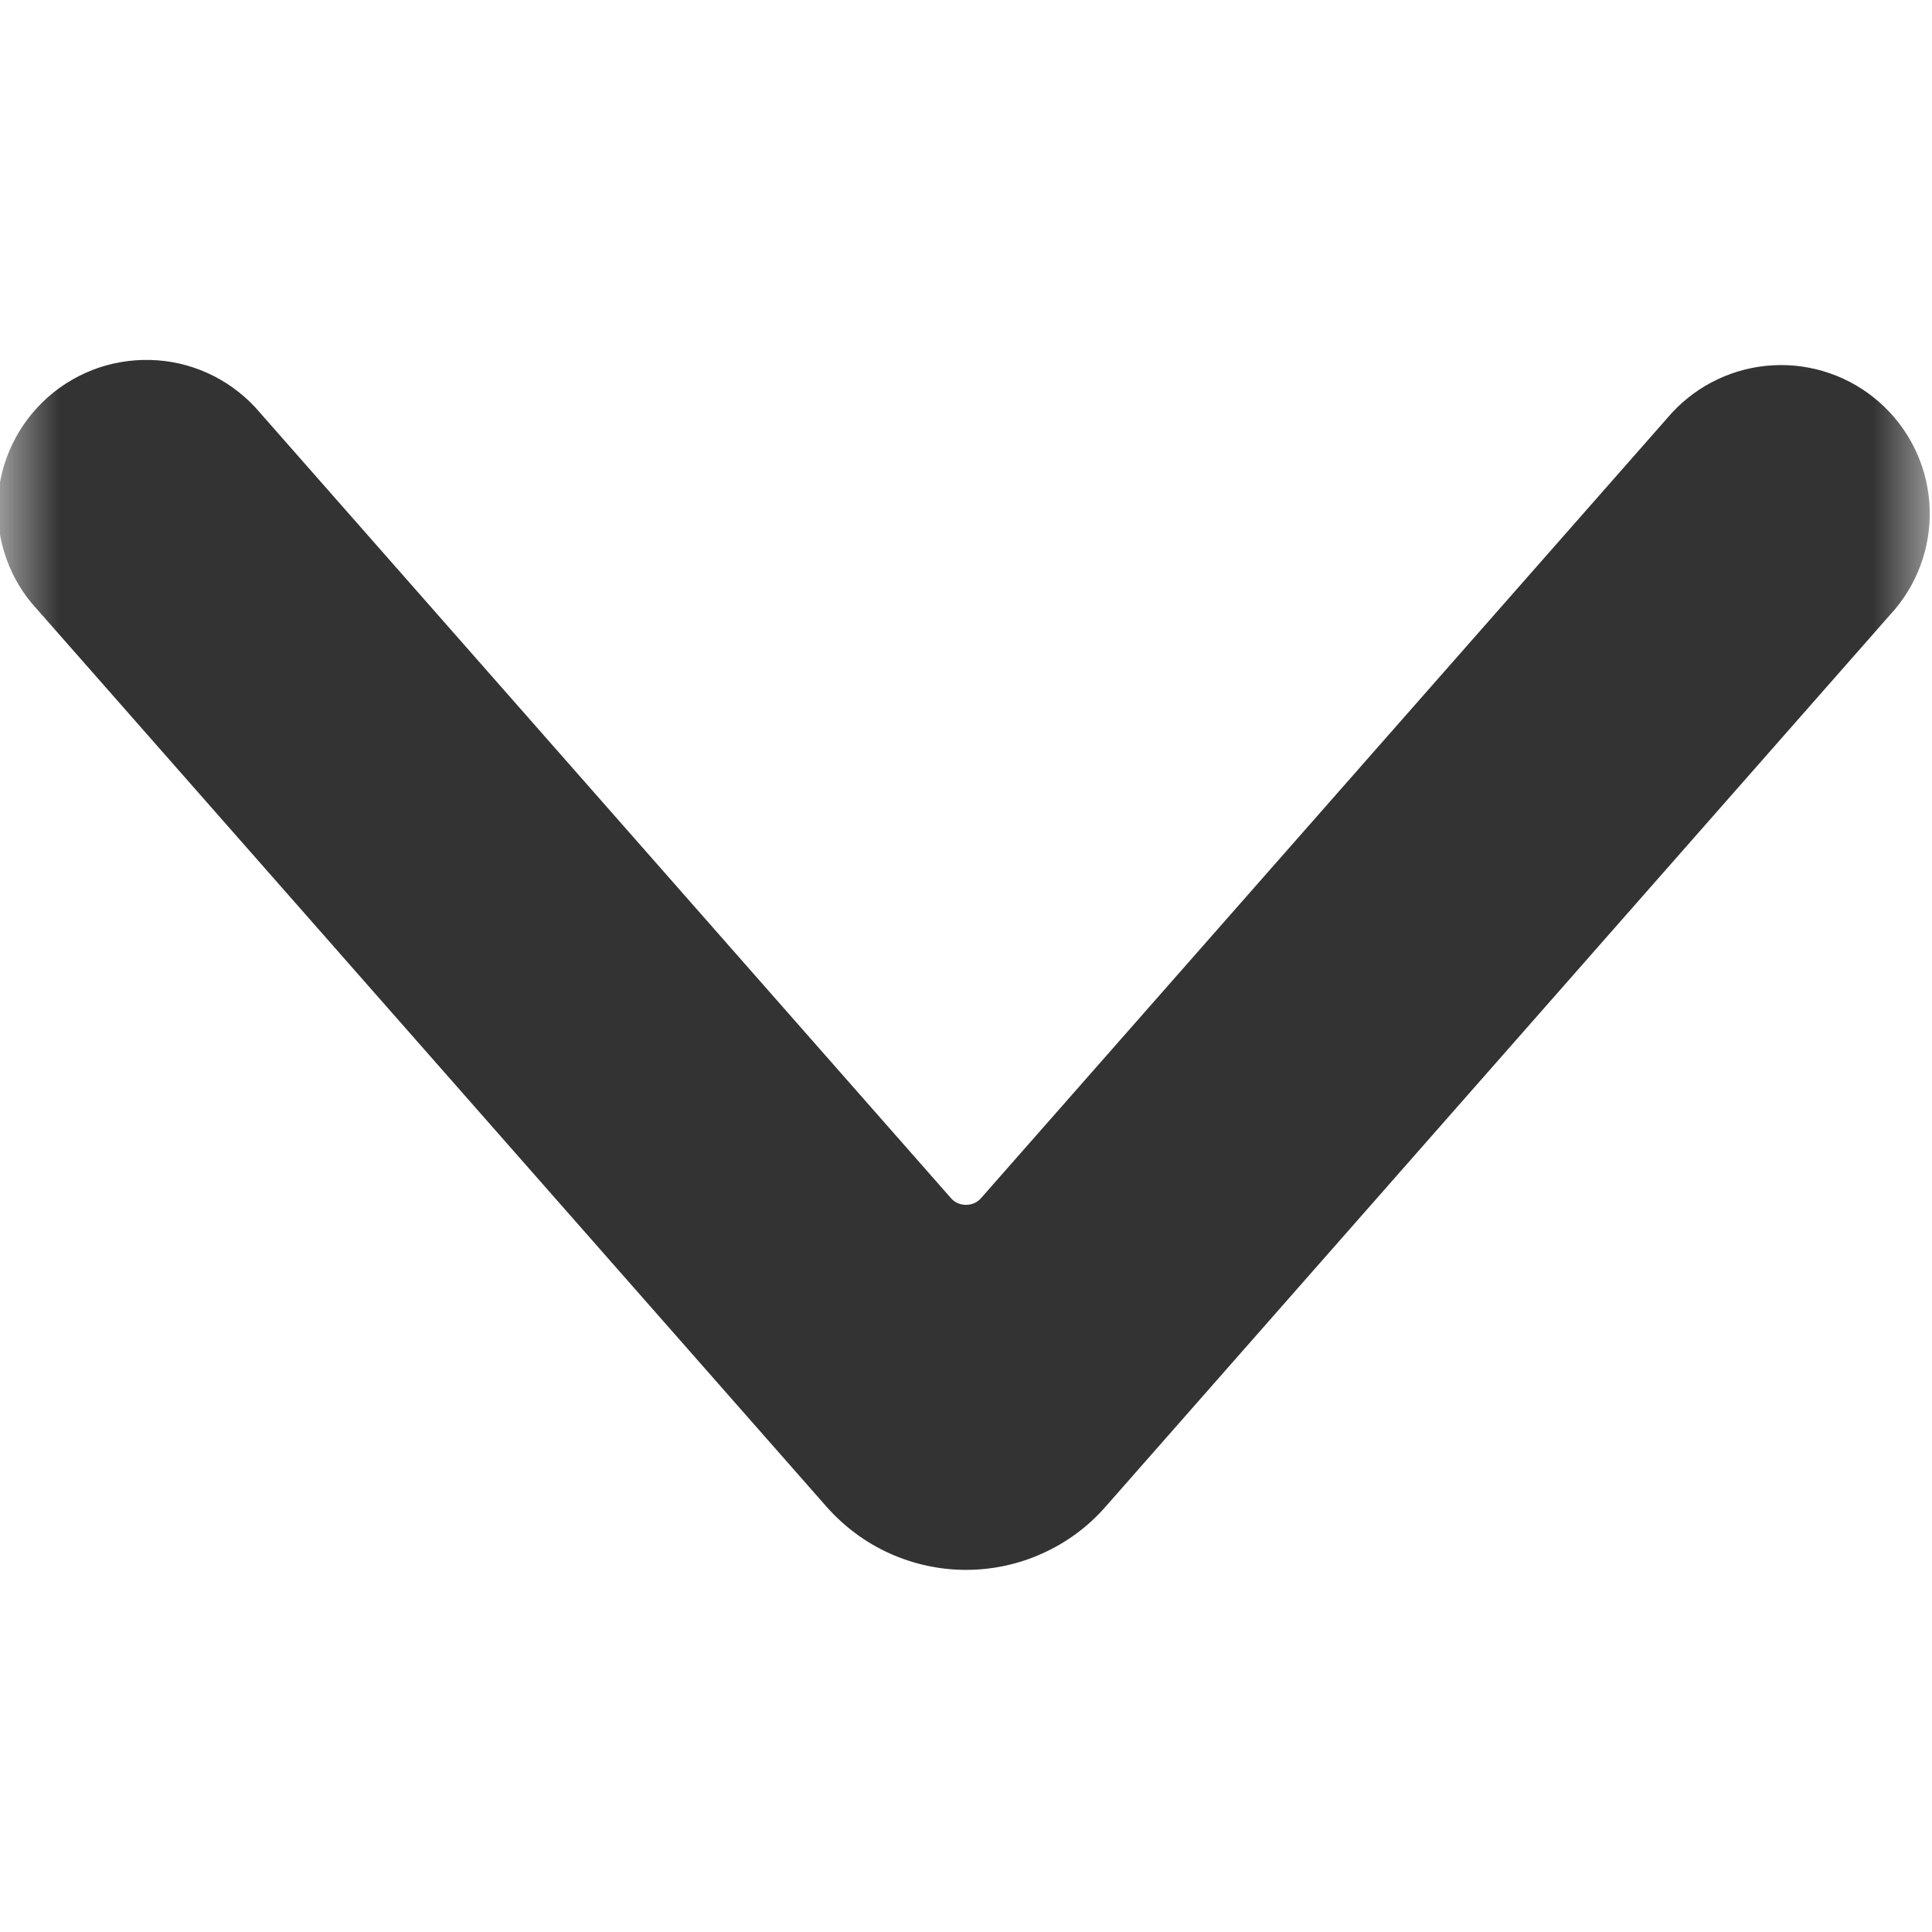 <svg width="16" height="16" viewBox="0 0 16 16" fill="none" xmlns="http://www.w3.org/2000/svg">
<g clip-path="url(#clip0_1248_875)">
<g clip-path="url(#clip1_1248_875)">
<mask id="mask0_1248_875" style="mask-type:luminance" maskUnits="userSpaceOnUse" x="0" y="0" width="16" height="16">
<path d="M0 0H16V16H0V0Z" fill="white"/>
</mask>
<g mask="url(#mask0_1248_875)">
<path d="M8 13.001C8.218 13.001 8.434 12.955 8.632 12.865C8.831 12.776 9.009 12.645 9.153 12.481L15.693 5.046C15.9 4.8 16.002 4.482 15.978 4.162C15.954 3.841 15.805 3.543 15.563 3.33C15.322 3.118 15.007 3.008 14.686 3.025C14.364 3.042 14.063 3.184 13.845 3.42L8.125 9.922C8.11 9.94 8.09 9.954 8.069 9.964C8.047 9.973 8.024 9.978 8 9.978C7.976 9.978 7.953 9.973 7.931 9.964C7.91 9.954 7.89 9.94 7.875 9.922L2.155 3.42C2.05 3.295 1.92 3.191 1.774 3.116C1.628 3.041 1.469 2.996 1.305 2.984C1.142 2.972 0.977 2.992 0.821 3.044C0.666 3.096 0.522 3.179 0.399 3.287C0.276 3.396 0.175 3.528 0.104 3.675C0.032 3.823 -0.009 3.983 -0.018 4.147C-0.026 4.311 -0.002 4.475 0.054 4.63C0.109 4.784 0.195 4.926 0.307 5.046L6.845 12.478C6.99 12.642 7.167 12.774 7.366 12.864C7.566 12.954 7.781 13.001 8 13.001Z" fill="#333333"/>
</g>
</g>
</g>
<defs>
<clipPath id="clip0_1248_875">
<rect width="16" height="16" fill="white" transform="matrix(-1 0 0 1 16 0)"/>
</clipPath>
<clipPath id="clip1_1248_875">
<rect width="16" height="16" fill="white" transform="matrix(-1 0 0 1 16 0)"/>
</clipPath>
</defs>
</svg>
